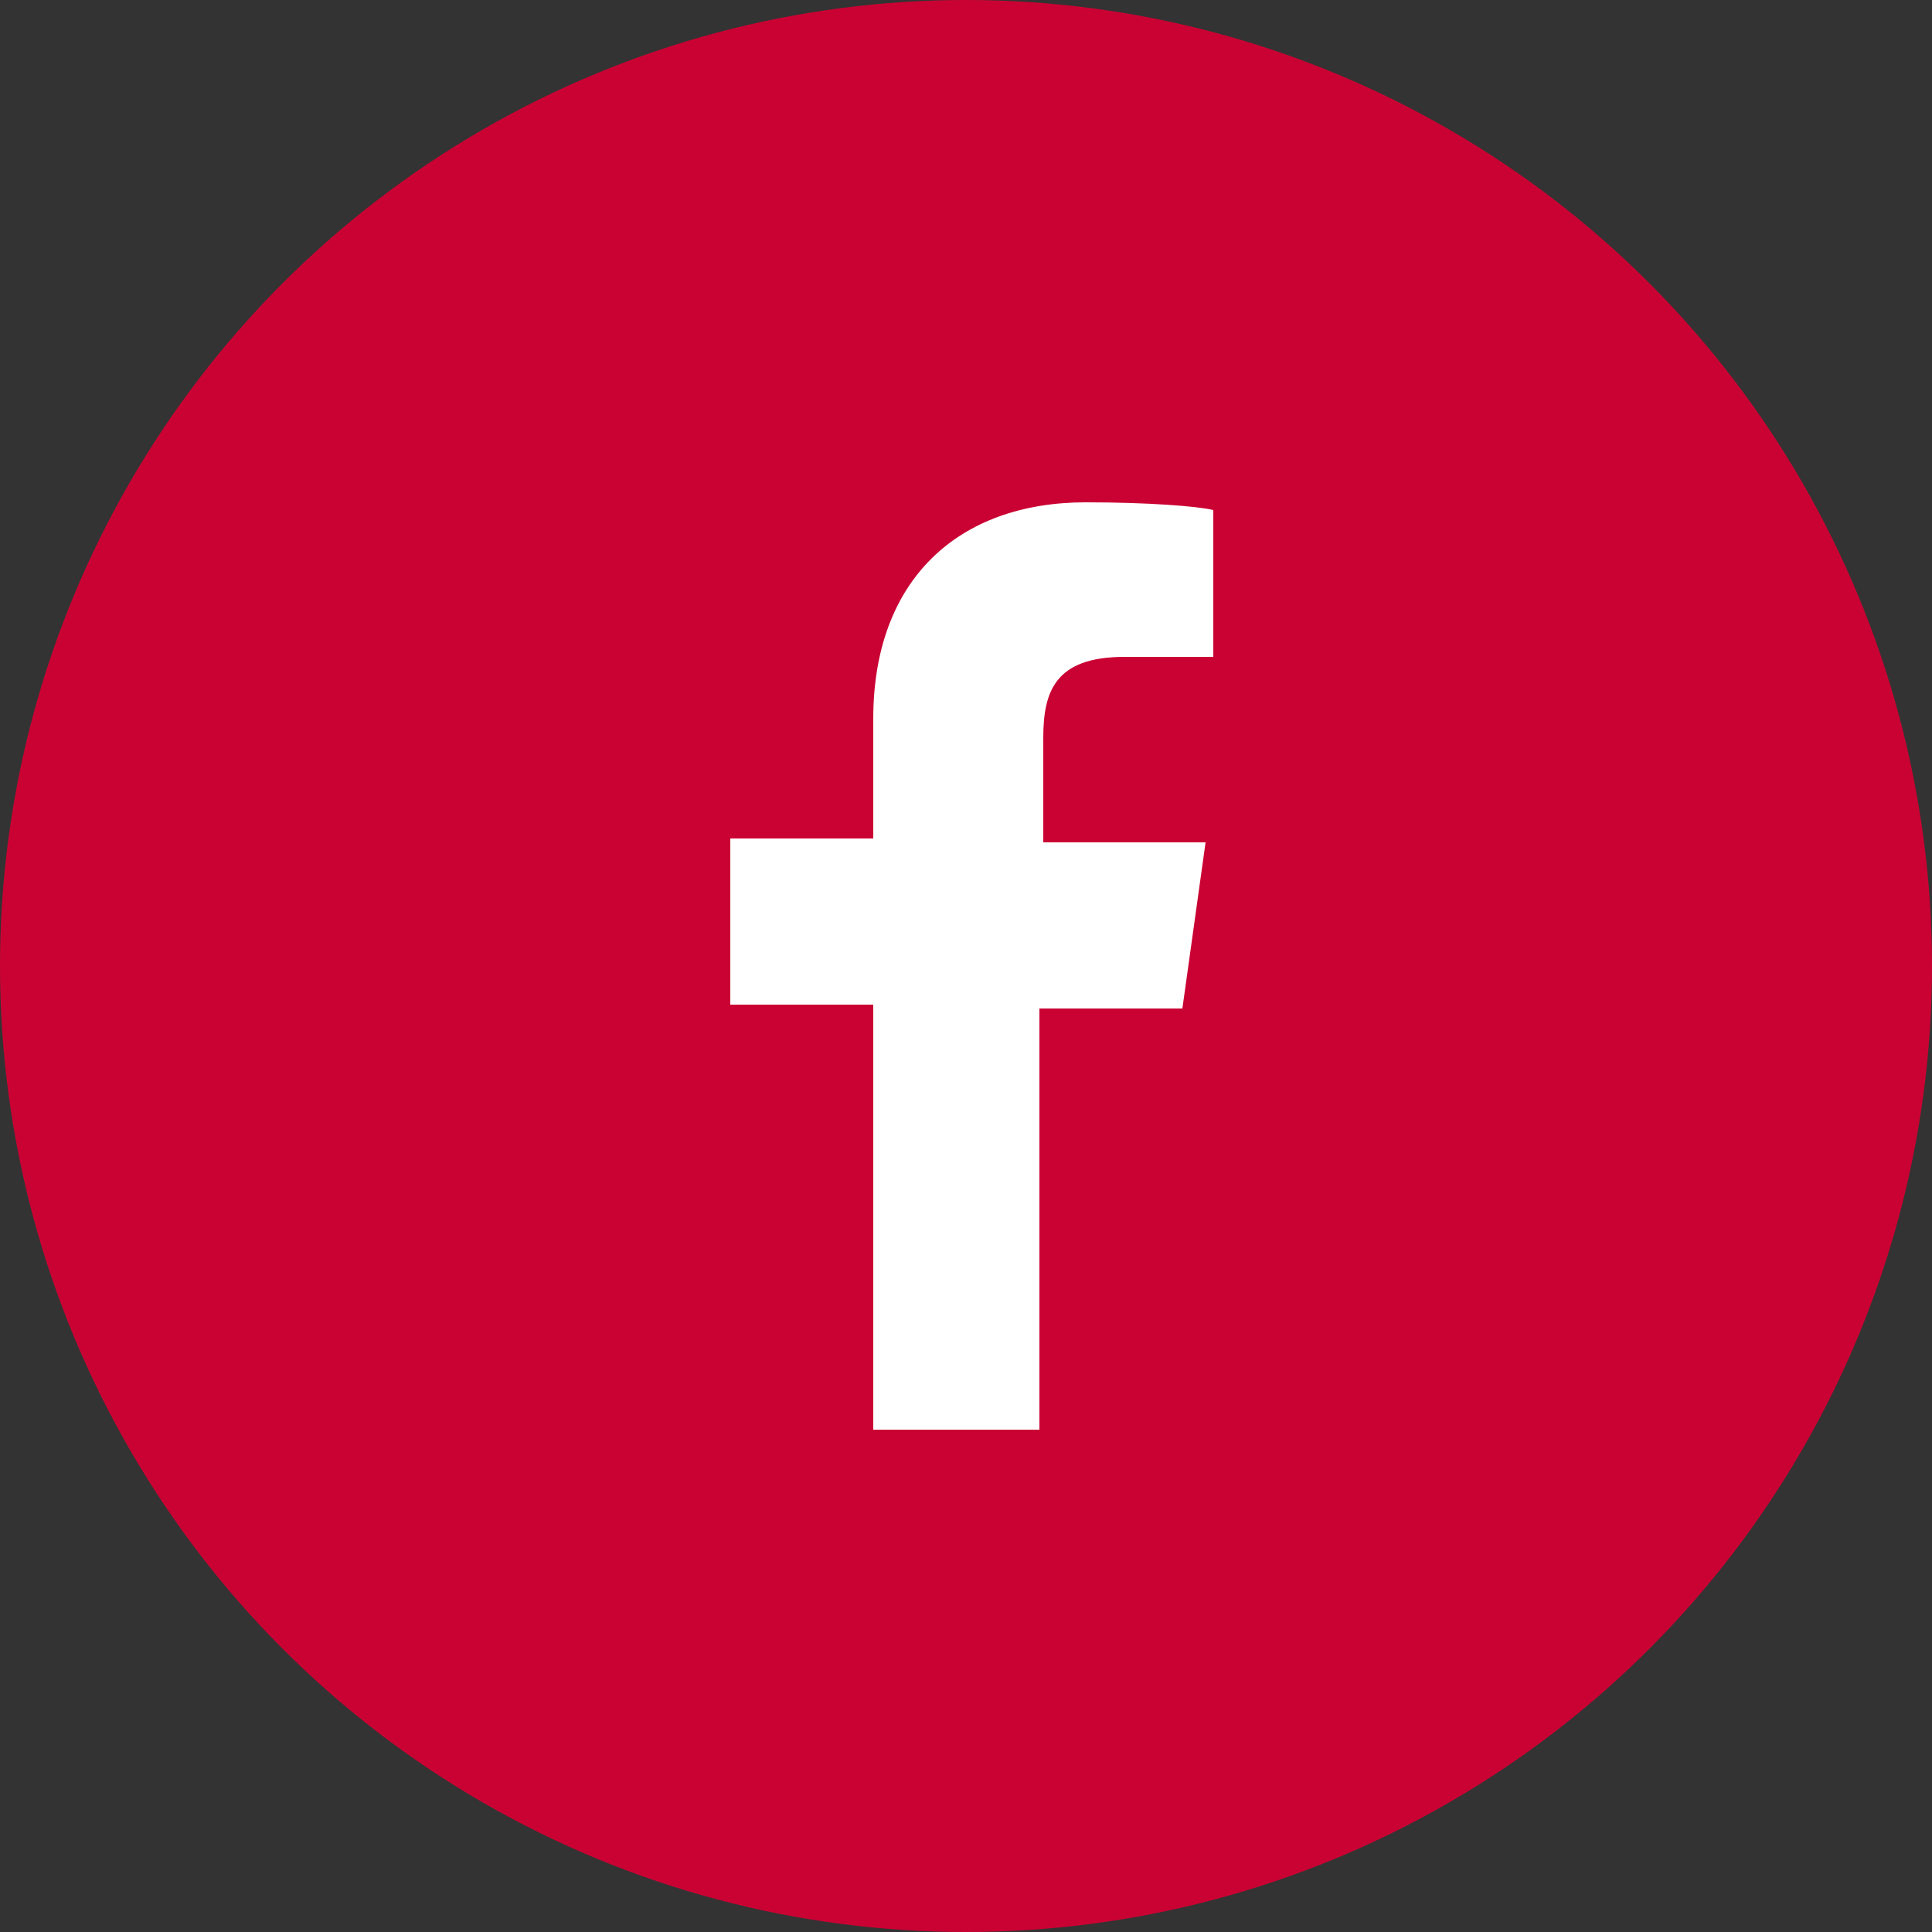 <?xml version="1.0" encoding="utf-8"?>
<!-- Generator: Adobe Illustrator 26.0.2, SVG Export Plug-In . SVG Version: 6.00 Build 0)  -->
<!DOCTYPE svg PUBLIC "-//W3C//DTD SVG 1.1//EN" "http://www.w3.org/Graphics/SVG/1.1/DTD/svg11.dtd">
<svg version="1.1" id="Laag_1" xmlns:x="http://ns.adobe.com/Extensibility/1.0/" xmlns:i="http://ns.adobe.com/AdobeIllustrator/10.0/" xmlns:graph="http://ns.adobe.com/Graphs/1.0/"
	 xmlns="http://www.w3.org/2000/svg" xmlns:xlink="http://www.w3.org/1999/xlink" x="0px" y="0px" width="50px" height="50px"
	 viewBox="0 0 50 50" style="enable-background:new 0 0 50 50;" xml:space="preserve">
<rect x="0" y="0" width="50" height="50" fill="#333333" stroke="none"/>
<style type="text/css">
	.st0{fill:#CA0233;}
	.st1{fill:#FFFFFF;}
</style>
<circle class="st0" cx="25" cy="25" r="25"/>
<path class="st1" d="M26.9,37V26.1h3.7l0.6-4.3H27v-2.7c0-1.2,0.3-2.1,2.1-2.1h2.3v-3.8C31,13.1,29.7,13,28.1,13
	c-3.3,0-5.5,2-5.5,5.6v3.1h-3.7V26h3.7v11H26.9L26.9,37z"/>
</svg>
